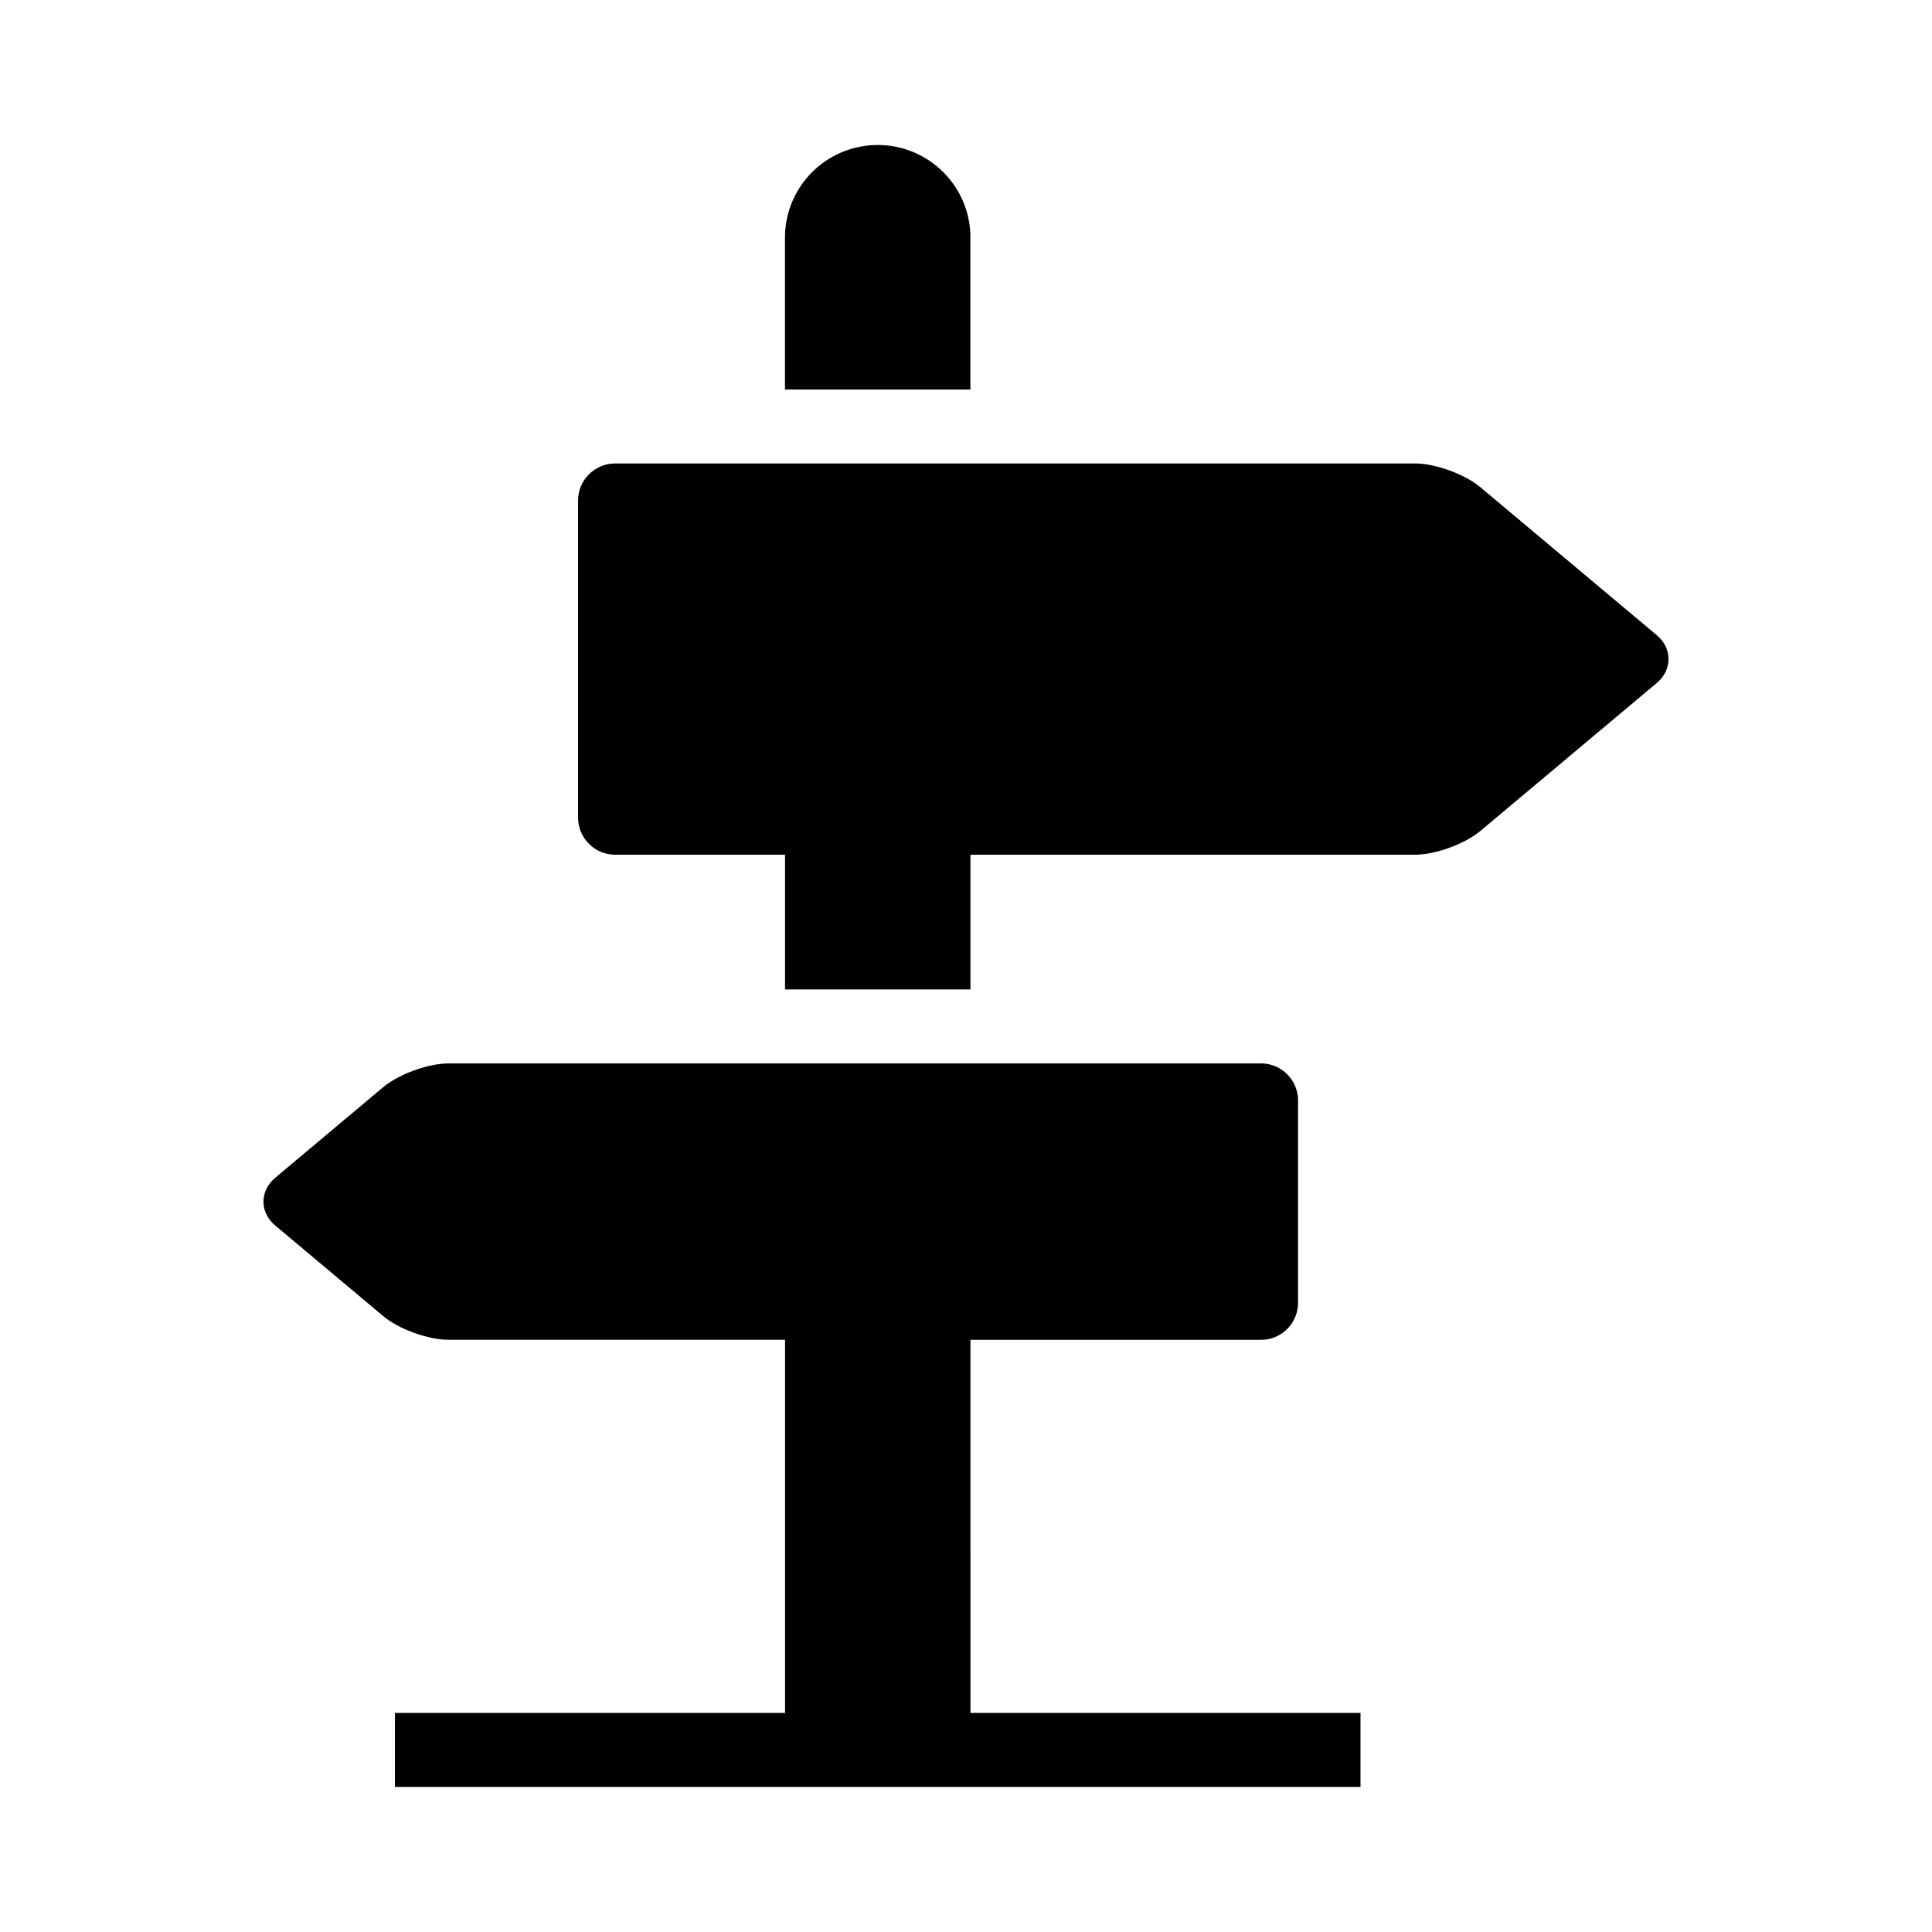 <?xml version="1.0" encoding="UTF-8"?>
<!-- Uploaded to: ICON Repo, www.svgrepo.com, Generator: ICON Repo Mixer Tools -->
<svg fill="#000000" width="800px" height="800px" version="1.1" viewBox="144 144 512 512" xmlns="http://www.w3.org/2000/svg">
 <g>
  <path d="m583.09 312.35-46.762-39.219c-4.141-3.481-11.934-6.312-17.336-6.312h-211.99c-5.383 0-9.809 4.426-9.809 9.793v84.105c0 5.367 4.426 9.793 9.809 9.793h45.043v35.707h49.137v-35.707h117.81c5.398 0 13.195-2.832 17.336-6.312l46.762-39.219c4.121-3.481 4.121-9.164-0.004-12.629z"/>
  <path d="m401.18 499.07h77.02c5.398 0 9.793-4.394 9.793-9.793v-53.656c0-5.398-4.394-9.809-9.793-9.809l-215.33 0.004c-5.383 0-13.18 2.832-17.32 6.297l-28.637 24.027c-4.125 3.465-4.125 9.148 0 12.609l28.637 24.027c4.141 3.481 11.934 6.281 17.32 6.281h89.176v98.887h-103.39v19.602h255.89v-19.602h-103.36z"/>
  <path d="m401.18 206.99c0-13.57-11.004-24.562-24.578-24.562-13.586 0-24.578 10.988-24.578 24.562v40.242h49.137l0.004-40.242z"/>
 </g>
</svg>